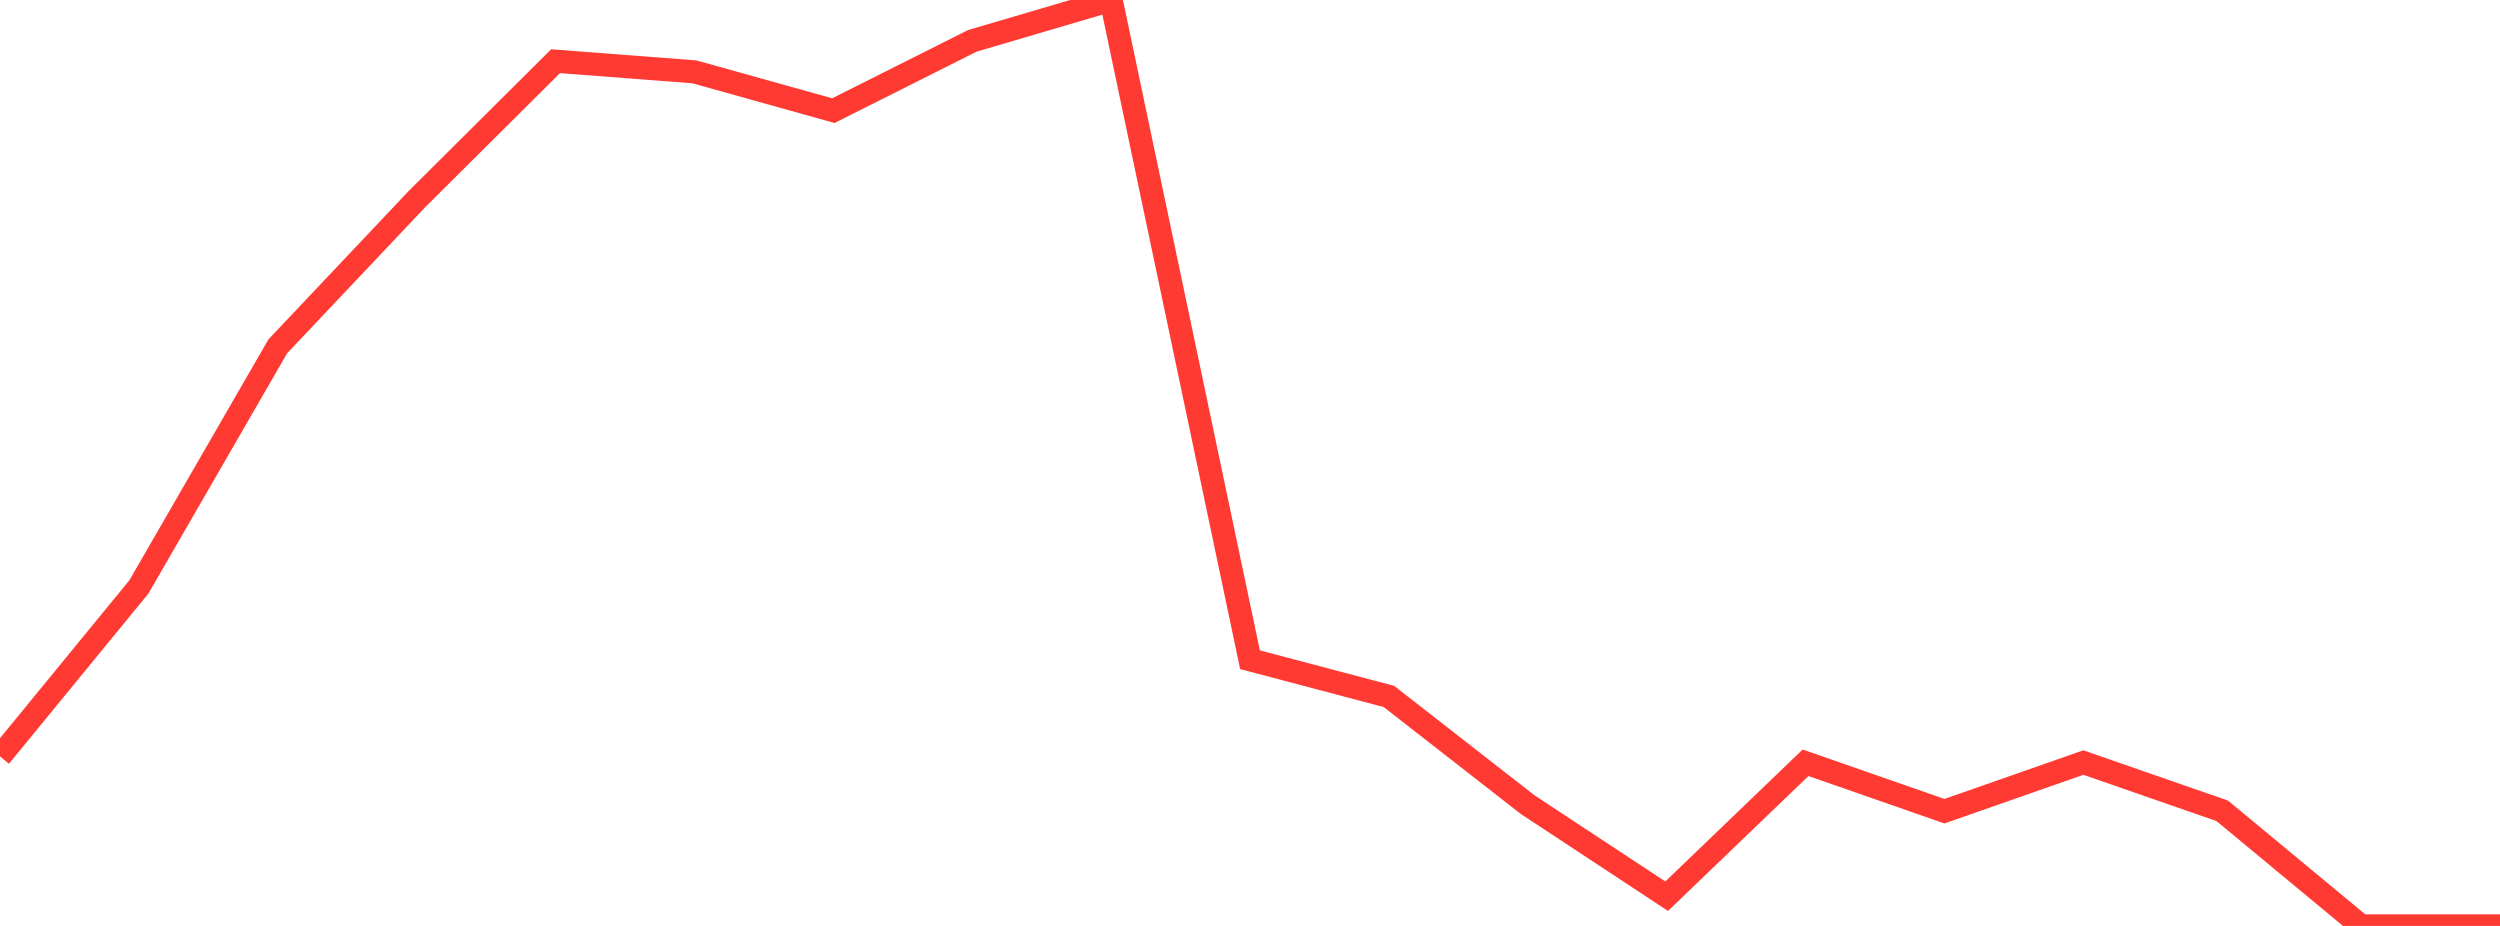 <?xml version="1.0" standalone="no"?>
<!DOCTYPE svg PUBLIC "-//W3C//DTD SVG 1.1//EN" "http://www.w3.org/Graphics/SVG/1.1/DTD/svg11.dtd">

<svg width="135" height="50" viewBox="0 0 135 50" preserveAspectRatio="none" 
  xmlns="http://www.w3.org/2000/svg"
  xmlns:xlink="http://www.w3.org/1999/xlink">


<polyline points="0.0, 40.847 7.5, 31.694 15.0, 18.703 22.5, 10.766 30.0, 3.305 37.5, 3.88 45.0, 5.975 52.5, 2.208 60.0, 0.0 67.5, 35.625 75.0, 37.608 82.5, 43.455 90.0, 48.395 97.5, 41.19 105.0, 43.805 112.5, 41.178 120.0, 43.784 127.5, 50.0 135.0, 50.0" fill="none" stroke="#ff3a33" stroke-width="1.25"/>

</svg>